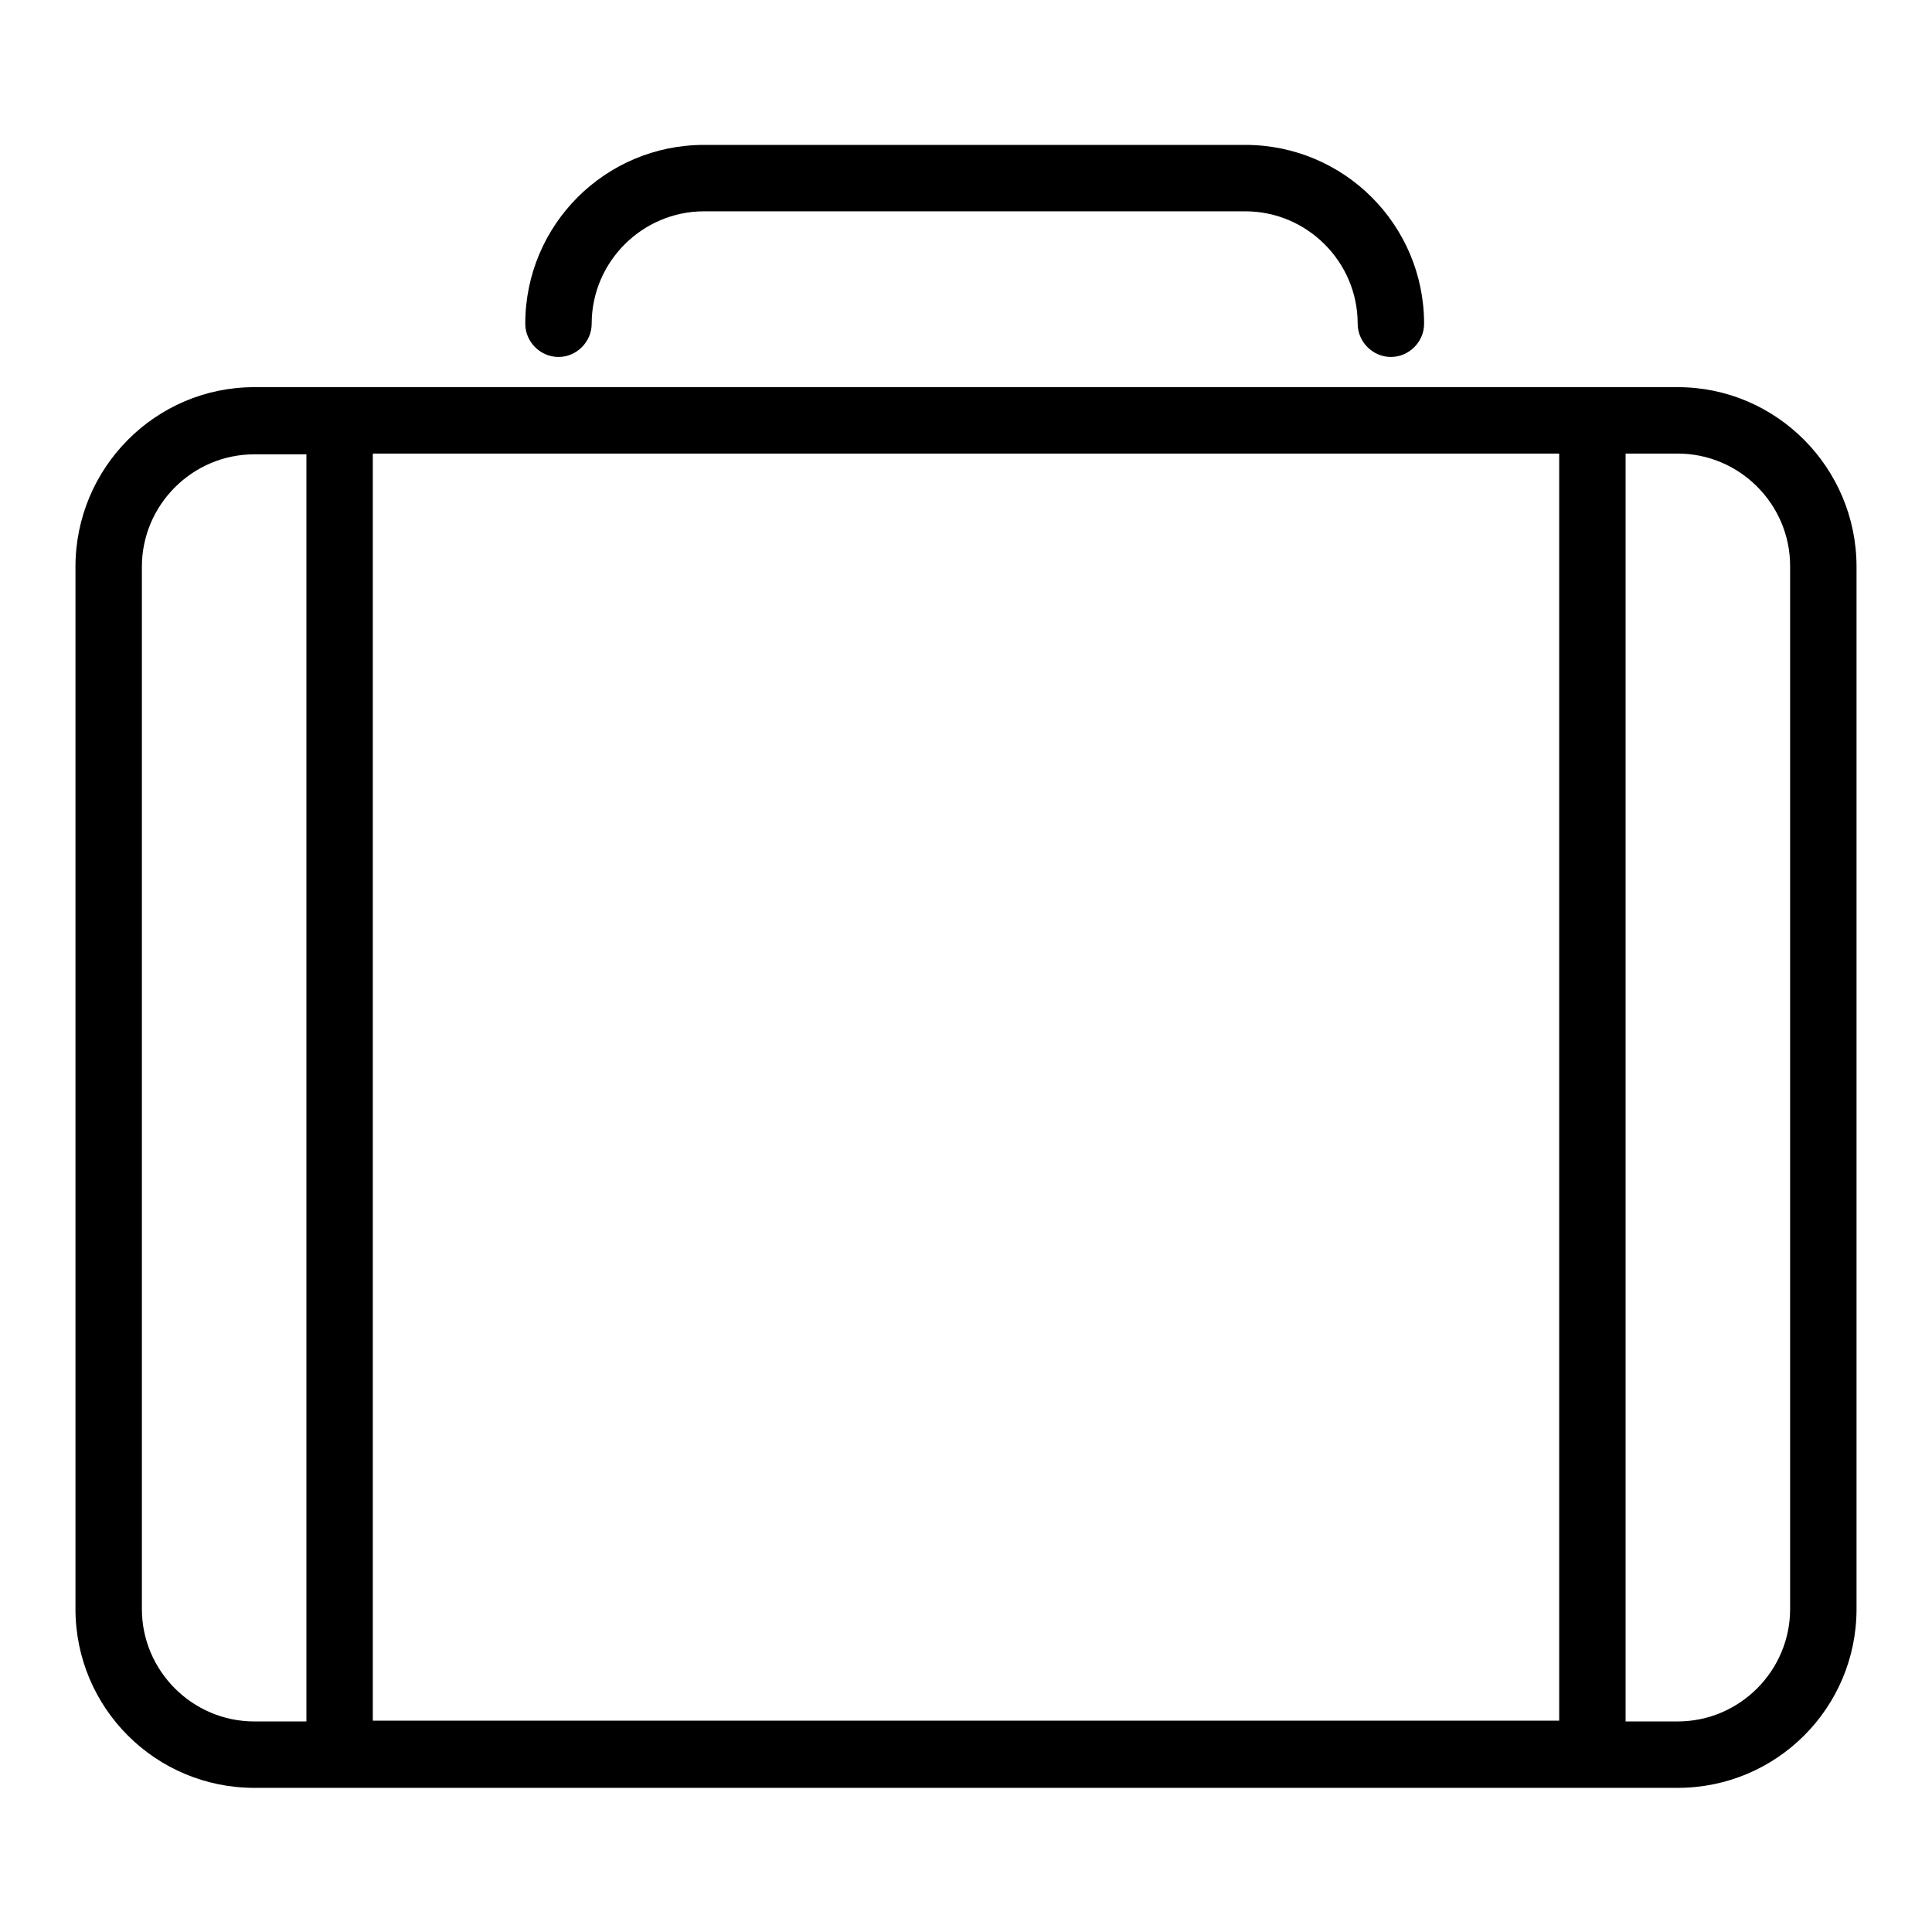 <?xml version="1.0" encoding="utf-8"?>
<!-- Svg Vector Icons : http://www.onlinewebfonts.com/icon -->
<!DOCTYPE svg PUBLIC "-//W3C//DTD SVG 1.1//EN" "http://www.w3.org/Graphics/SVG/1.1/DTD/svg11.dtd">
<svg version="1.1" xmlns="http://www.w3.org/2000/svg" xmlns:xlink="http://www.w3.org/1999/xlink" x="0px" y="0px" viewBox="0 0 256 256" enable-background="new 0 0 256 256" xml:space="preserve">
<g><g><g><g><path fill="#000000" d="M222.3,51.3H211H45H33.7C20.6,51.3,10,62,10,75.1v138.1c0,13.1,10.6,23.7,23.7,23.7H45h166h11.3c13.1,0,23.7-10.6,23.7-23.7V75.1C246,62,235.4,51.3,222.3,51.3z M18.8,213.2V75.1c0-8.2,6.7-14.9,14.9-14.9h6.9v167.9h-6.9C25.5,228.1,18.8,221.4,18.8,213.2z M49.4,228.1V60.1h157.2v167.9H49.4z M237.2,213.2c0,8.2-6.7,14.9-14.9,14.9h-6.9V60.1h6.9c8.2,0,14.9,6.7,14.9,14.9V213.2z"/><path fill="#000000" d="M74,47.3c2.4,0,4.4-2,4.4-4.4c0-8.2,6.7-14.9,14.9-14.9h71.7c8.2,0,14.9,6.7,14.9,14.9c0,2.4,2,4.4,4.4,4.4c2.4,0,4.4-2,4.4-4.4c0-13.1-10.6-23.7-23.7-23.7H93.3c-13.1,0-23.7,10.6-23.7,23.7C69.6,45.3,71.6,47.3,74,47.3z"/></g></g><g></g><g></g><g></g><g></g><g></g><g></g><g></g><g></g><g></g><g></g><g></g><g></g><g></g><g></g><g></g></g></g>
</svg>